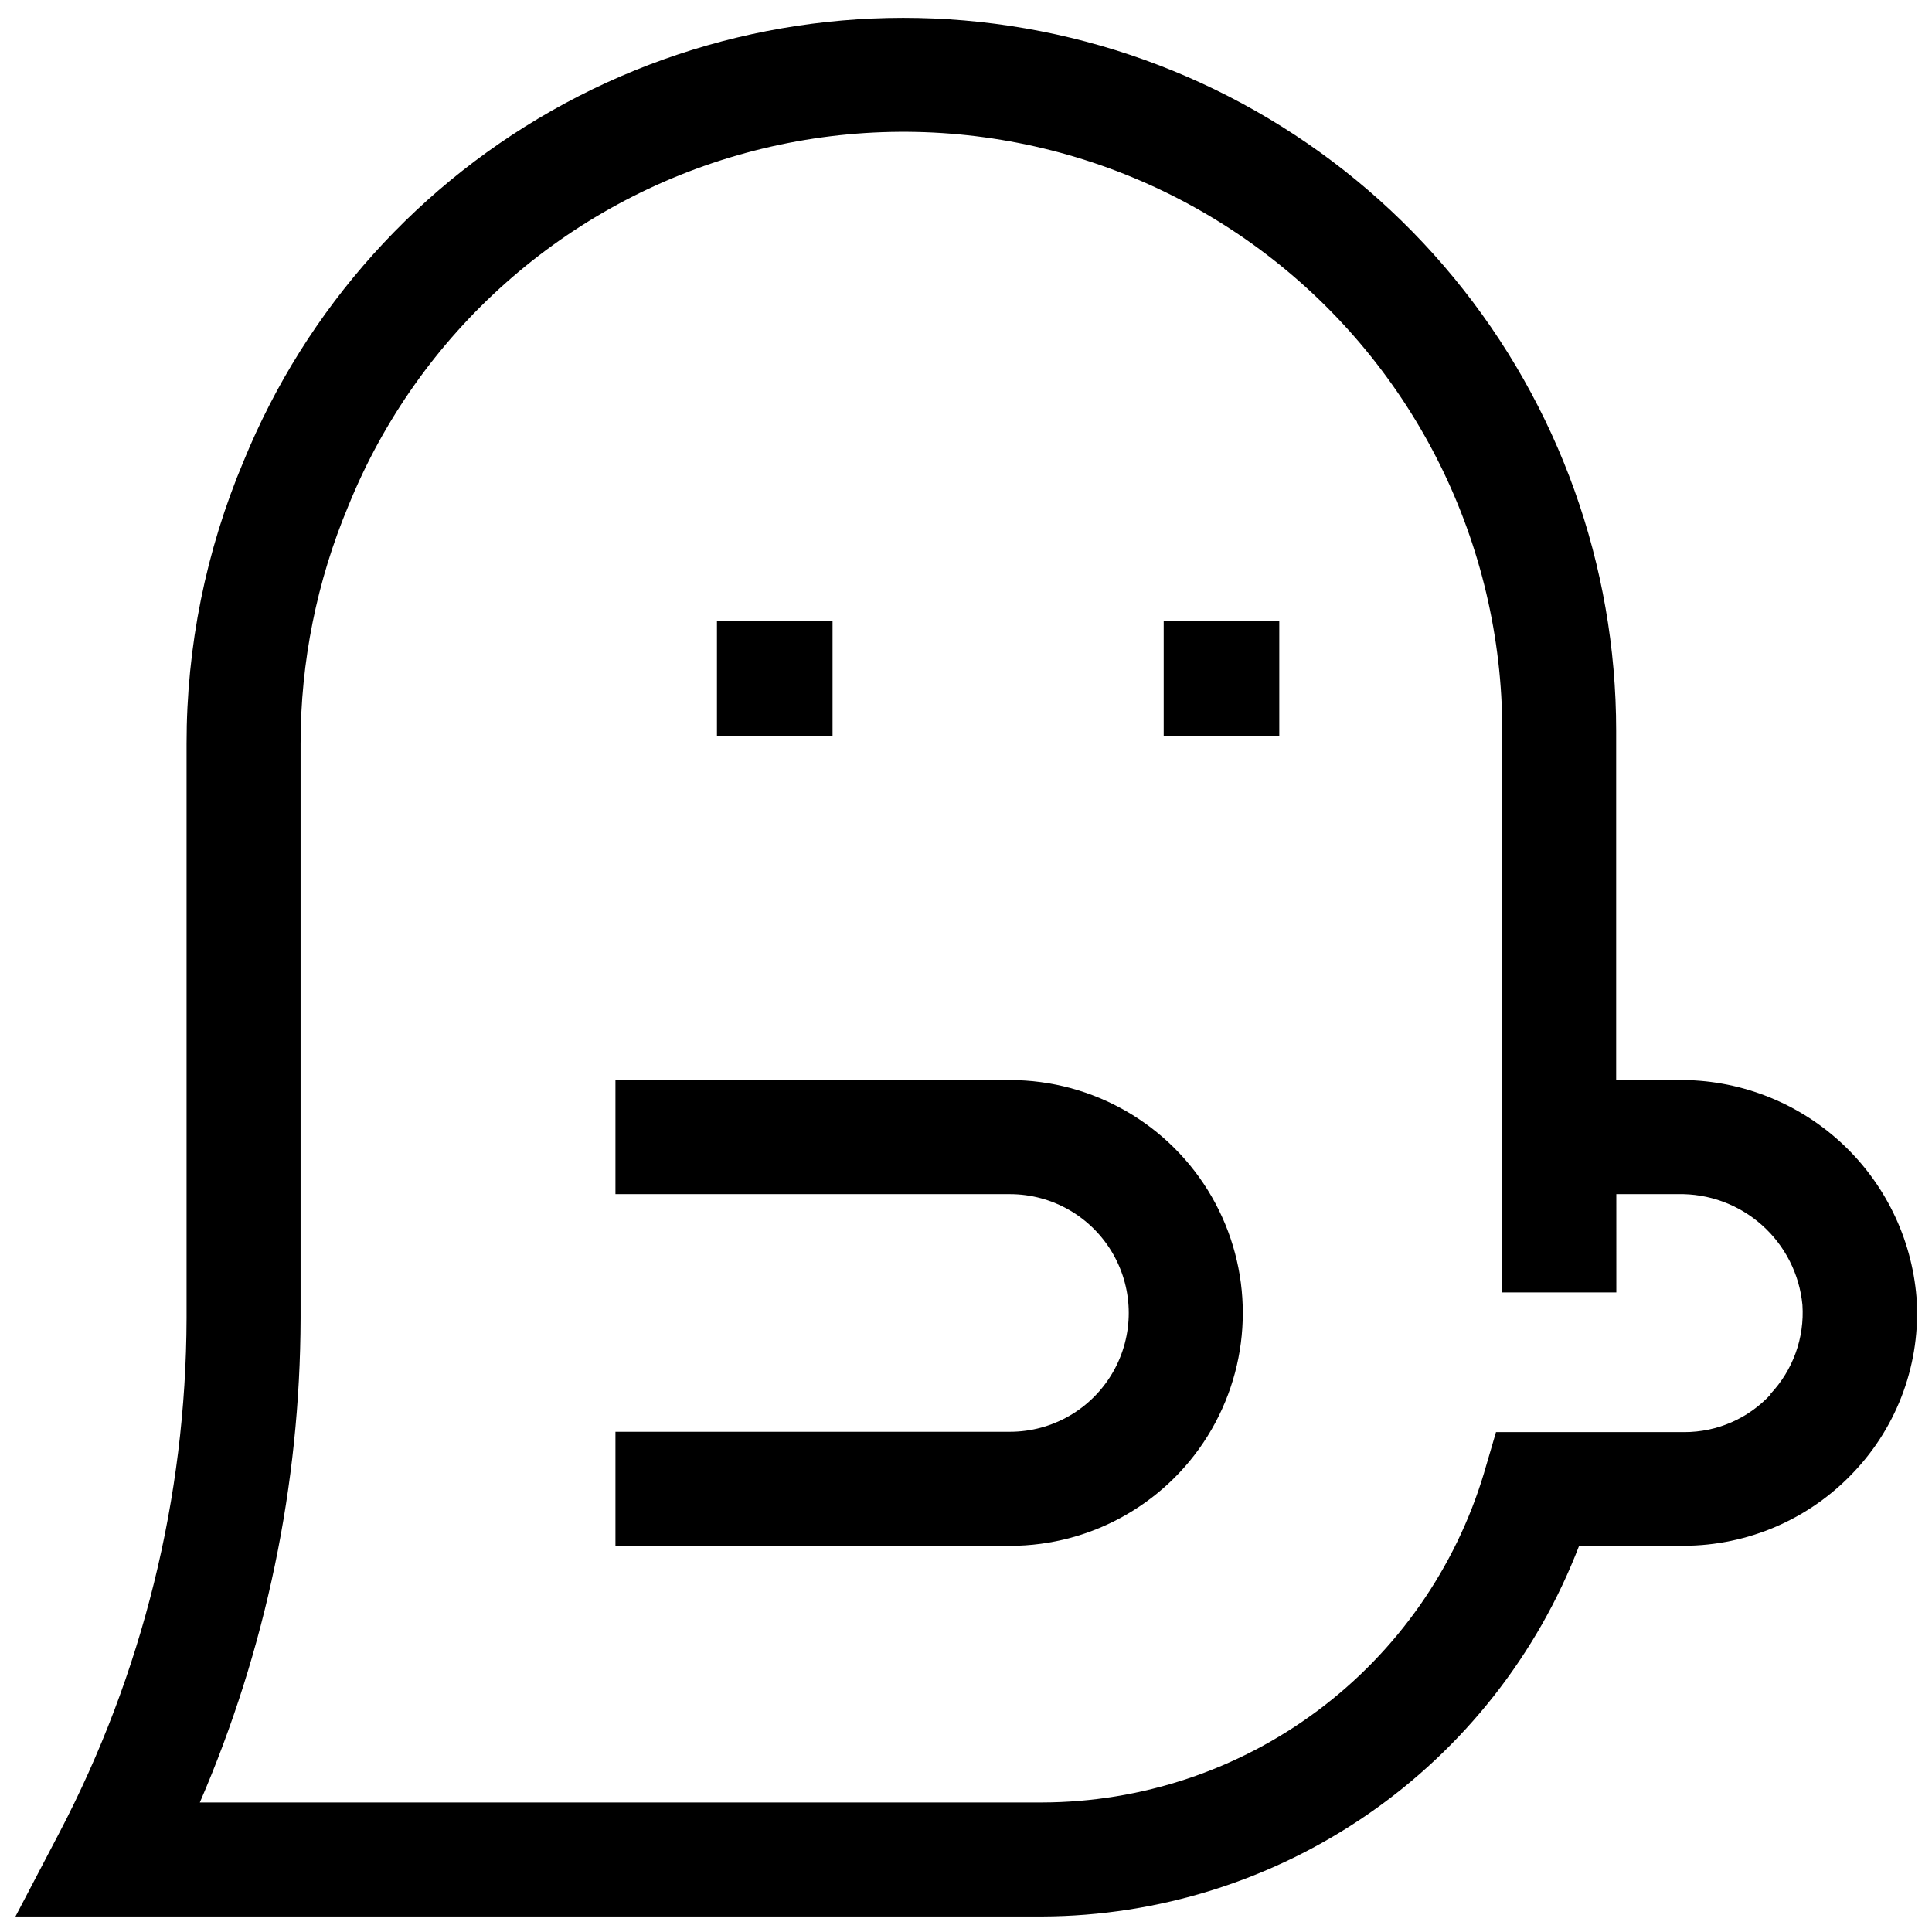 <?xml version="1.0" encoding="UTF-8"?>
<!-- The Best Svg Icon site in the world: iconSvg.co, Visit us! https://iconsvg.co -->
<svg width="800px" height="800px" version="1.1" viewBox="144 144 512 512" xmlns="http://www.w3.org/2000/svg">
 <defs>
  <clipPath id="a">
   <path d="m148.09 148.09h503.81v503.81h-503.81z"/>
  </clipPath>
 </defs>
 <g clip-path="url(#a)">
  <path d="m651.9 487.86c-1.277-15.848-8.527-30.617-20.285-41.32-11.758-10.699-27.145-16.535-43.043-16.316h-16.273v-92.602c0.004-43.781-15.203-86.207-43.023-120.02-27.816-33.809-66.516-56.906-109.48-65.336-42.961-8.434-87.52-1.68-126.05 19.109-38.531 20.789-68.645 54.316-85.191 94.855-9.996 23.691-15.137 49.148-15.113 74.863v152.25c-0.129 47.527-11.707 94.324-33.758 136.43l-11.586 22.117h272.06c30.859-0.121 60.961-9.57 86.359-27.102 25.398-17.531 44.906-42.328 55.965-71.141h27.711c17.055-0.027 33.348-7.082 45.039-19.496 11.801-12.414 17.852-29.211 16.676-46.301zm-38.594 25.594h0.004c-5.902 6.438-14.242 10.094-22.977 10.074h-49.879l-3.176 10.832h0.004c-7.566 25.199-23.043 47.289-44.137 63.016-21.094 15.723-46.688 24.242-72.996 24.297h-223.19c17.504-40.523 26.59-84.18 26.699-128.32v-152.25c-0.012-21.676 4.305-43.137 12.695-63.125 18.598-45.848 57.512-80.398 105.24-93.438 47.727-13.039 98.801-3.074 138.12 26.949 39.324 30.02 62.398 76.664 62.402 126.14v148.88h30.23l-0.004-26.047h16.273c8.203-0.191 16.172 2.734 22.301 8.184 6.133 5.449 9.973 13.02 10.75 21.188 0.574 8.719-2.512 17.281-8.516 23.629z"/>
 </g>
 <path d="m411.64 430.23h-104.54v30.23h104.54c11.25 0 21.645 6 27.27 15.742 5.625 9.742 5.625 21.746 0 31.488s-16.02 15.746-27.27 15.746h-104.54v30.23l104.54-0.004c22.051 0 42.422-11.762 53.449-30.859 11.023-19.094 11.023-42.621 0-61.715-11.027-19.098-31.398-30.859-53.449-30.859z"/>
 <path d="m334 308.46h30.633v30.633h-30.633z"/>
 <path d="m452.39 308.46h30.633v30.633h-30.633z"/>
</svg>